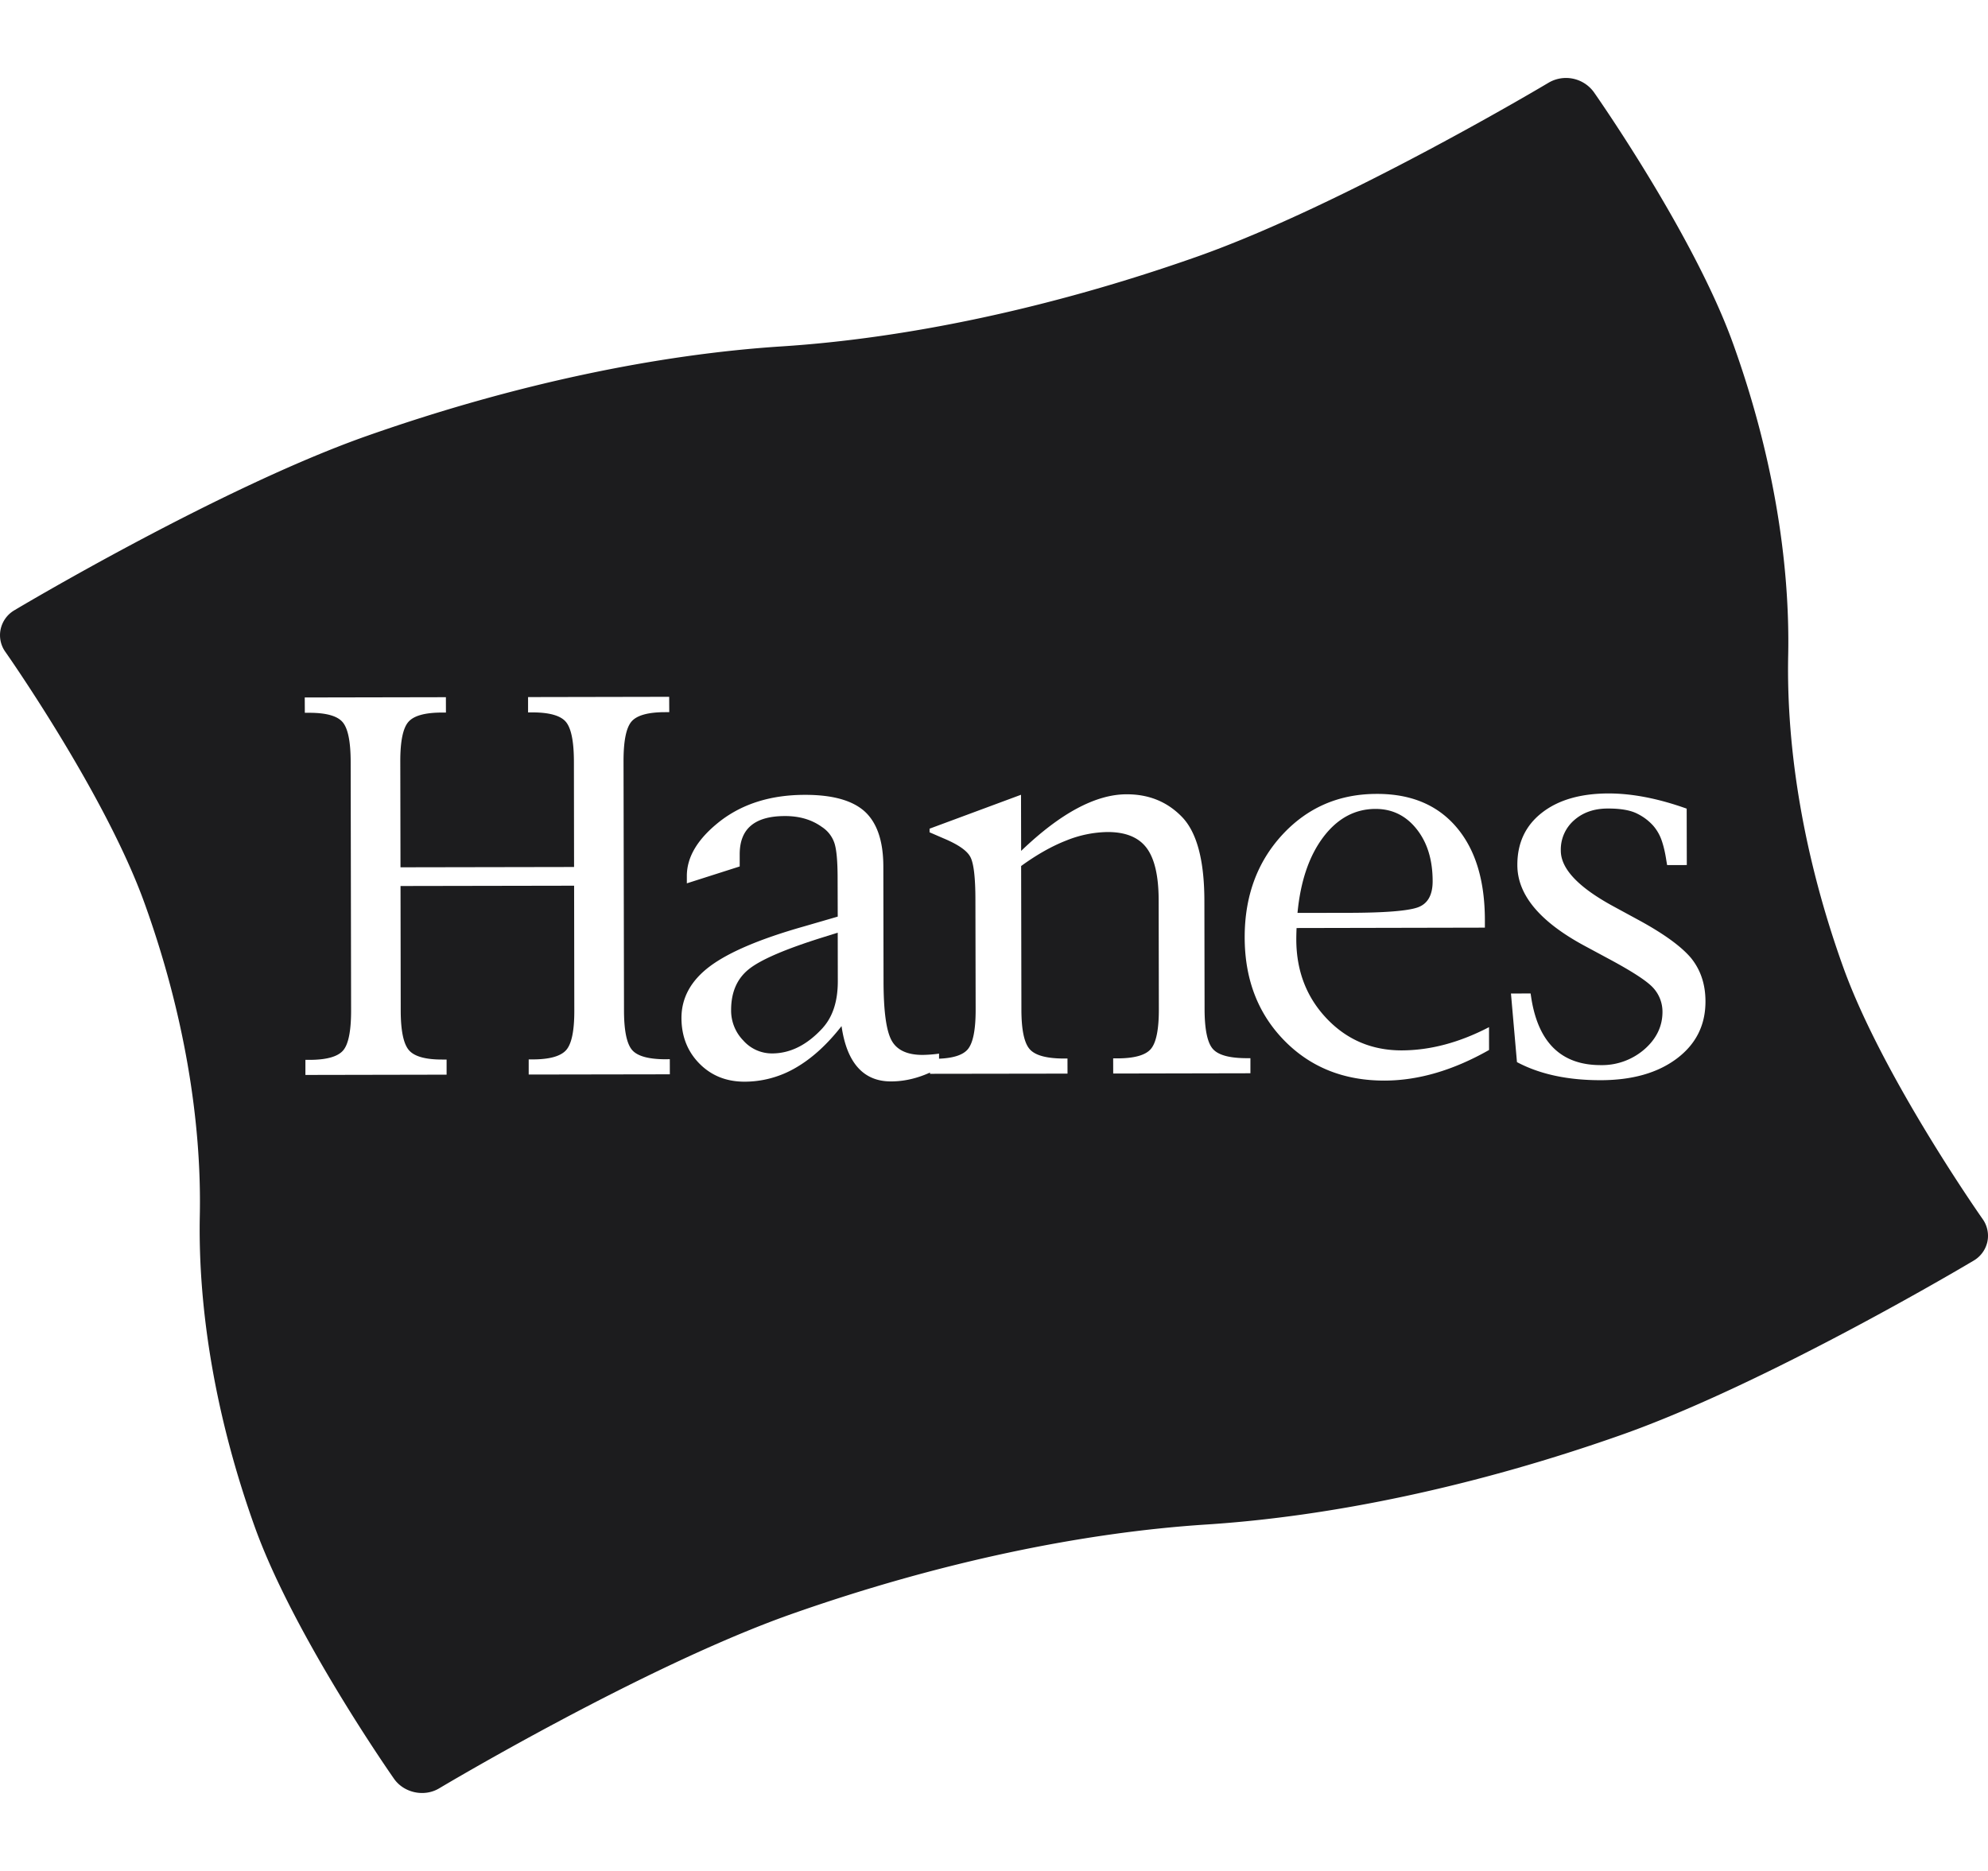 <svg xmlns="http://www.w3.org/2000/svg" width="51" height="48" fill="none"><path fill="#1C1C1E" d="M21.11 26.368c-.4.439-.834.658-1.305.658a.978.978 0 0 1-.735-.33 1.098 1.098 0 0 1-.314-.778c-.001-.459.15-.809.455-1.053.305-.245.944-.52 1.92-.824l.36-.113.002 1.248c0 .508-.127.905-.384 1.192Zm12.838-4.892c.363-.48.81-.722 1.34-.723.428 0 .779.172 1.053.516.275.345.411.79.412 1.335.001.354-.123.578-.373.672-.25.093-.847.142-1.789.143l-1.305.002c.077-.815.299-1.463.662-1.945Z"/><path fill="#1C1C1E" fill-rule="evenodd" d="M50.984 31.553a.738.738 0 0 0-.123-.28s-2.559-3.636-3.572-6.451c-1.01-2.806-1.465-5.576-1.415-8.005.05-2.428-.405-5.2-1.415-8.004-1.013-2.815-3.571-6.45-3.571-6.45a.883.883 0 0 0-1.154-.245s-5.25 3.138-9.046 4.474c-3.781 1.331-7.46 2.09-10.636 2.295-3.177.205-6.855.965-10.637 2.296C5.62 12.519.37 15.656.37 15.656a.747.747 0 0 0-.353.485.734.734 0 0 0 .122.585s2.559 3.636 3.571 6.452c1.01 2.804 1.465 5.574 1.416 8.003-.05 2.43.407 5.2 1.415 8.006 1.014 2.814 3.57 6.452 3.57 6.452.255.36.775.47 1.155.242 0 0 5.25-3.137 9.045-4.474 3.782-1.331 7.46-2.09 10.638-2.295 3.176-.205 6.854-.963 10.636-2.296 3.795-1.336 9.045-4.473 9.045-4.473a.748.748 0 0 0 .354-.485.734.734 0 0 0 0-.305Zm-36.256-8.83-4.453.008.005 3.196c.001.515.071.853.211 1.016.139.162.429.243.87.24h.096v.388l-3.622.007v-.387h.101c.441 0 .73-.082.867-.242.137-.16.204-.502.204-1.02l-.011-6.39c-.001-.516-.07-.854-.208-1.014-.137-.16-.426-.24-.868-.238h-.1l-.002-.393 3.621-.007.001.394h-.095c-.441 0-.732.08-.87.242-.138.16-.207.498-.206 1.014l.005 2.714 4.453-.008-.004-2.714c-.002-.516-.071-.853-.21-1.014-.139-.16-.43-.24-.872-.238h-.094v-.393l3.62-.007.002.394h-.102c-.441 0-.73.081-.867.241-.137.162-.204.499-.204 1.015l.012 6.39c0 .52.07.86.207 1.02.137.16.426.239.868.239l.1-.002.001.388-3.621.006v-.388h.095c.44 0 .731-.082.87-.244.139-.162.207-.502.205-1.017l-.005-3.195Zm7.283 4.668c.212.236.496.355.85.353.33 0 .663-.076.997-.227v.032l3.528-.005-.001-.387h-.082c-.45 0-.746-.079-.887-.24-.141-.159-.213-.498-.213-1.019l-.007-3.68c.403-.293.79-.511 1.16-.655a2.933 2.933 0 0 1 1.058-.217c.463 0 .796.135 1.002.41.204.274.307.718.308 1.334l.005 2.801c.001.516-.067.856-.203 1.018-.136.163-.426.244-.867.244h-.102l.001.389 3.52-.007v-.387h-.089c-.445 0-.738-.078-.877-.24-.138-.158-.209-.5-.21-1.019l-.005-2.776c-.001-1.044-.194-1.763-.577-2.157-.376-.387-.848-.58-1.42-.578-.396 0-.82.122-1.27.363-.454.243-.93.606-1.434 1.089l-.003-1.44-2.346.87v.093l.36.156c.375.157.605.317.688.48.085.161.128.529.128 1.103l.006 2.808c.001.52-.067.86-.203 1.021-.124.146-.37.225-.736.24v-.13c-.139.02-.278.03-.418.033-.4.001-.666-.125-.801-.374-.136-.25-.203-.75-.205-1.503l-.005-2.958c-.001-.648-.16-1.118-.476-1.409-.317-.287-.83-.43-1.54-.428-.858.001-1.574.222-2.15.658-.585.451-.876.925-.875 1.425v.187l1.356-.433v-.311c0-.33.096-.575.289-.737.193-.163.483-.245.87-.245.374-.001.69.093.947.278a.793.793 0 0 1 .328.428c.052.168.078.466.078.895l.003.979-.864.251c-1.123.318-1.928.66-2.415 1.024-.488.366-.73.809-.73 1.328.002.47.156.86.463 1.17.307.31.693.462 1.155.462a2.6 2.6 0 0 0 1.315-.358c.413-.238.805-.595 1.174-1.068.068.474.208.828.422 1.066Zm13.95-.443c-.766.001-1.408-.272-1.926-.817-.518-.546-.779-1.222-.78-2.03 0-.054.001-.151.007-.292l4.831-.01v-.198c-.002-1.02-.245-1.813-.733-2.383-.486-.569-1.167-.853-2.041-.85-.972 0-1.78.352-2.425 1.051-.644.7-.965 1.579-.963 2.635.002 1.07.34 1.948 1.013 2.638.675.69 1.533 1.033 2.577 1.031.865-.002 1.759-.263 2.679-.785l-.001-.586c-.761.396-1.506.594-2.239.596Zm2.955.301-.154-1.76.504-.001.019.126c.183 1.143.777 1.714 1.783 1.712a1.661 1.661 0 0 0 1.115-.403c.31-.27.467-.593.466-.966a.905.905 0 0 0-.242-.618c-.16-.174-.547-.425-1.161-.753l-.6-.323c-1.145-.618-1.72-1.307-1.72-2.069-.002-.565.208-1.013.629-1.342.42-.329.989-.494 1.708-.496.61 0 1.28.13 2.007.39l.003 1.447-.505.001-.02-.118c-.03-.2-.07-.37-.12-.515a1.146 1.146 0 0 0-.219-.38 1.345 1.345 0 0 0-.4-.302c-.173-.091-.428-.137-.763-.136-.354 0-.643.103-.868.304a.996.996 0 0 0-.337.777c0 .462.447.936 1.334 1.42l.664.361c.649.353 1.096.679 1.346.977.244.305.367.673.367 1.11.001.608-.244 1.096-.734 1.465-.492.37-1.142.554-1.95.556-.85.001-1.568-.153-2.152-.464Z" clip-rule="evenodd"/></svg>